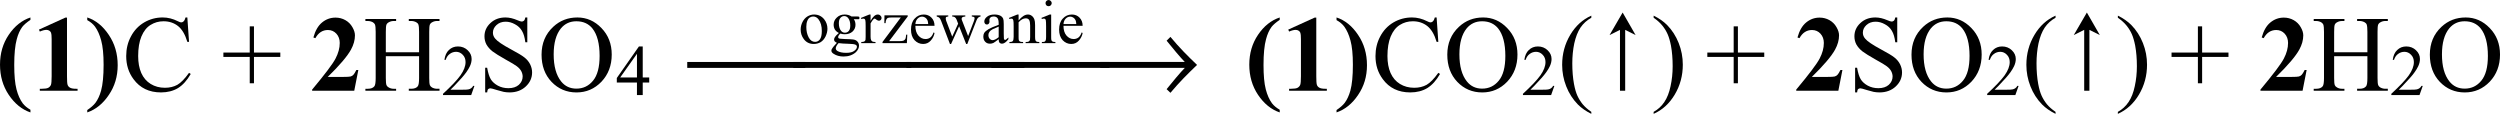 <svg xmlns="http://www.w3.org/2000/svg" xmlns:xlink="http://www.w3.org/1999/xlink" xmlns:dc="http://purl.org/dc/elements/1.1/" xmlns:cc="http://creativecommons.org/ns#" xmlns:rdf="http://www.w3.org/1999/02/22-rdf-syntax-ns#" xmlns:svg="http://www.w3.org/2000/svg" height="18.936px" viewBox="0 0 277.239 12.624" width="415.858px"><symbol id="a" overflow="visible"/><symbol id="b" overflow="visible"><path d="m5.5-8.125v2.75h-.219c-.062-.531-.188-.953-.375-1.266-.18-.312-.438-.555-.781-.734-.336-.188-.68-.281-1.031-.281-.406 0-.746.125-1.016.375-.262.242-.391.523-.391.844 0 .242.082.461.25.656.238.293.812.684 1.719 1.172.75.398 1.258.703 1.531.922.27.211.477.461.625.75.144.293.219.594.219.906 0 .606-.234 1.125-.703 1.562-.469.437-1.071.656-1.797.656-.231 0-.449-.023-.656-.062-.117-.023-.367-.09-.75-.203-.387-.125-.625-.188-.719-.188-.105 0-.188.031-.25.094-.055.055-.09.172-.109.359h-.219v-2.734h.219c.102.574.238 1 .406 1.281.176.281.438.516.781.703.352.188.742.281 1.172.281.488 0 .875-.125 1.156-.375.281-.258.422-.566.422-.922 0-.195-.055-.395-.156-.594-.105-.195-.273-.379-.5-.547-.156-.125-.574-.375-1.25-.75-.68-.383-1.164-.688-1.453-.906-.281-.227-.5-.477-.656-.75-.148-.281-.219-.582-.219-.906 0-.57.219-1.062.656-1.469.438-.414.992-.625 1.672-.625.414 0 .863.105 1.344.312.219.094.367.141.453.141.102 0 .188-.031.25-.094.07-.062.125-.18.156-.359zm0 0"/></symbol><symbol id="c" overflow="visible"><path d="m3.734 2.344v.219c-.594-.293-1.09-.637-1.484-1.031-.562-.574-.996-1.246-1.297-2.016-.305-.769-.453-1.566-.453-2.391 0-1.207.297-2.312.891-3.312.594-1 1.375-1.711 2.344-2.141v.234c-.492.274-.891.637-1.203 1.094-.305.461-.531 1.043-.688 1.75-.148.711-.219 1.449-.219 2.219 0 .836.062 1.594.188 2.281.102.543.227.973.375 1.297.144.32.336.633.578.938.25.301.57.586.969.859zm0 0"/></symbol><symbol id="d" overflow="visible"><path d="m.266-8.094v-.234c.594.293 1.086.637 1.484 1.031.562.574.992 1.246 1.297 2.016.301.762.453 1.559.453 2.391 0 1.211-.297 2.312-.891 3.312-.594 1-1.375 1.711-2.344 2.141v-.219c.477-.262.875-.625 1.188-1.094.312-.461.539-1.043.688-1.75.156-.707.234-1.445.234-2.219 0-.832-.062-1.594-.188-2.281-.105-.531-.231-.957-.375-1.281-.148-.332-.34-.644-.578-.938-.242-.301-.562-.594-.969-.875zm0 0"/></symbol><symbol id="e" overflow="visible"><path d="m7.219-8.125.188 2.703h-.188c-.242-.812-.586-1.395-1.031-1.75-.449-.352-.984-.531-1.609-.531-.531 0-1.012.137-1.438.406-.43.262-.766.688-1.016 1.281-.242.586-.359 1.309-.359 2.172 0 .719.113 1.344.344 1.875.238.531.586.938 1.047 1.219.457.281.984.422 1.578.422.519 0 .977-.109 1.375-.328.395-.227.828-.672 1.297-1.328l.188.125c-.406.711-.875 1.23-1.406 1.562-.531.32-1.164.484-1.891.484-1.312 0-2.328-.488-3.047-1.469-.543-.727-.812-1.582-.812-2.562 0-.801.176-1.531.531-2.188.351-.664.844-1.18 1.469-1.547.625-.363 1.305-.547 2.047-.547.57 0 1.133.141 1.688.422.164.086.285.125.359.125.102 0 .191-.035.266-.109.102-.102.176-.25.219-.438zm0 0"/></symbol><symbol id="f" overflow="visible"><path d="m3.141-.828v-2.922h-2.922v-.484h2.922v-2.906h.469v2.906h2.922v.484h-2.922v2.922zm0 0"/></symbol><symbol id="g" overflow="visible"><path d="m2.469-4.266h3.688v-2.266c0-.406-.027-.676-.078-.812-.031-.094-.109-.176-.234-.25-.18-.094-.359-.141-.547-.141h-.281v-.219h3.406v.219h-.281c-.188 0-.367.047-.531.141-.125.062-.215.156-.266.281-.043.125-.062.387-.062.781v5.125c0 .406.023.672.078.797.039.094.117.18.234.25.176.094.359.141.547.141h.281v.219h-3.406v-.219h.281c.332 0 .57-.094.719-.281.094-.125.141-.426.141-.906v-2.422h-3.688v2.422c0 .406.023.672.078.797.039.094.125.18.25.25.164.094.344.141.531.141h.281v.219h-3.406v-.219h.281c.332 0 .57-.094.719-.281.094-.125.141-.426.141-.906v-5.125c0-.406-.027-.676-.078-.812-.043-.094-.121-.176-.234-.25-.18-.094-.359-.141-.547-.141h-.281v-.219h3.406v.219h-.281c-.188 0-.367.047-.531.141-.125.062-.215.156-.266.281-.043.125-.062.387-.062.781zm0 0"/></symbol><symbol id="h" overflow="visible"><path d="m4.391-8.125c1.031 0 1.922.391 2.672 1.172.758.781 1.141 1.762 1.141 2.938 0 1.211-.383 2.215-1.141 3.016-.762.793-1.684 1.188-2.766 1.188-1.094 0-2.016-.391-2.766-1.172-.742-.781-1.109-1.785-1.109-3.016 0-1.258.43-2.289 1.297-3.094.738-.688 1.629-1.031 2.672-1.031zm-.109.422c-.711 0-1.281.266-1.719.797-.531.656-.797 1.617-.797 2.875 0 1.305.273 2.305.828 3 .426.531.988.797 1.688.797.75 0 1.363-.289 1.844-.875.488-.582.734-1.5.734-2.75 0-1.363-.266-2.379-.797-3.047-.43-.531-1.023-.797-1.781-.797zm0 0"/></symbol><symbol id="i" overflow="visible"><path d="m4.969 0h-4.672v-.125c1.426-1.707 2.289-2.852 2.594-3.438.312-.594.469-1.172.469-1.734 0-.414-.125-.758-.375-1.031-.25-.27-.562-.406-.938-.406-.594 0-1.059.305-1.391.906l-.219-.078c.207-.75.523-1.301.953-1.656.438-.363.938-.547 1.5-.547.395 0 .758.094 1.094.281.332.188.594.449.781.781.188.324.281.625.281.906 0 .523-.148 1.047-.438 1.578-.398.731-1.258 1.742-2.578 3.031h1.719c.414 0 .688-.016.812-.047.133-.039.238-.102.312-.188.082-.082.191-.258.328-.531h.219zm0 0"/></symbol><symbol id="j" overflow="visible"><path d="m3.859-8.125v.266c-.406.273-.711.531-.906.781-.262.355-.465.809-.609 1.359-.188.68-.281 1.633-.281 2.859 0 1.156.082 2.059.25 2.703.164.633.395 1.148.688 1.547.207.27.492.508.859.719v.297c-.949-.324-1.75-.977-2.406-1.953-.648-.969-.969-2.082-.969-3.344 0-1.25.32-2.352.969-3.312.656-.969 1.457-1.609 2.406-1.922zm0 0"/></symbol><symbol id="k" overflow="visible"><path d="m3.906-8.109v6.5c0 .492.019.805.062.938.039.137.129.246.266.328.144.086.367.125.672.125h.172v.219h-4.188v-.219h.219c.344 0 .582-.035.719-.109.144-.082.242-.191.297-.328.051-.133.078-.453.078-.953v-4.125c0-.363-.023-.594-.062-.688-.031-.094-.094-.172-.188-.234-.094-.062-.203-.094-.328-.094-.199 0-.445.062-.734.188l-.094-.219 2.922-1.328zm0 0"/></symbol><symbol id="l" overflow="visible"><path d="m.141 2.406v-.266c.406-.273.707-.539.906-.797.258-.344.469-.793.625-1.344.188-.688.281-1.645.281-2.875 0-1.156-.09-2.051-.266-2.688-.168-.633-.399-1.148-.688-1.547-.211-.281-.496-.519-.859-.719v-.297c.945.312 1.742.961 2.391 1.938.656.969.984 2.09.984 3.359 0 1.242-.328 2.34-.984 3.297-.648.969-1.445 1.613-2.391 1.938zm0 0"/></symbol><symbol id="m" overflow="visible"><path d="m3.656-1.016-.359 1.016h-3.125v-.141c.914-.844 1.562-1.523 1.938-2.047.375-.531.562-1.02.562-1.469 0-.332-.105-.602-.312-.812-.211-.219-.453-.328-.734-.328-.262 0-.496.078-.703.234-.211.148-.359.367-.453.656h-.141c.062-.477.227-.844.5-1.094.27-.258.602-.391 1-.391.426 0 .785.141 1.078.422.289.273.438.594.438.969 0 .262-.062.527-.188.797-.199.418-.512.859-.937 1.328-.648.711-1.055 1.137-1.219 1.281h1.375c.281 0 .477-.008.594-.031.113-.019.219-.062.312-.125.094-.062.172-.148.234-.266zm0 0"/></symbol><symbol id="n" overflow="visible"><path d="m3.719-1.953v.562h-.719v1.391h-.641v-1.391h-2.234v-.5l2.453-3.5h.422v3.438zm-1.359 0v-2.625l-1.859 2.625zm0 0"/></symbol><symbol id="o" overflow="visible"/><symbol id="p" overflow="visible"><path d="m-.703-2.594h13.094v-.656h-13.094zm0 0"/></symbol><symbol id="q" overflow="visible"><path d="m.578-2.594h9.375c-.453.453-1.453 1.656-2.016 2.359l.422.406c1.016-1.203 1.844-2.031 2.953-3.094-1.109-1.062-1.938-1.891-2.953-3.109l-.422.422c.562.703 1.562 1.906 2.016 2.359h-9.375zm0 0"/></symbol><symbol id="r" overflow="visible"><path d="m1.719-3.172c.469 0 .844.18 1.125.531.238.305.359.652.359 1.047-0.0.273-.07.555-.203.844-.137.281-.32.496-.547.641-.23.133-.484.203-.766.203-.469 0-.84-.18-1.109-.547-.23-.312-.344-.66-.344-1.047 0-.289.066-.57.203-.844.144-.281.332-.488.562-.625.227-.133.469-.203.719-.203zm-.109.219c-.117 0-.234.039-.359.109-.117.074-.211.199-.281.375-.074.18-.109.402-.109.672 0 .449.086.84.266 1.172.176.324.41.484.703.484.219 0 .395-.086.531-.266.144-.188.219-.5.219-.938 0-.539-.121-.969-.359-1.281-.156-.219-.359-.328-.609-.328zm0 0"/></symbol><symbol id="s" overflow="visible"><path d="m1.031-1.125c-.188-.094-.336-.219-.438-.375-.094-.164-.141-.348-.141-.547 0-.301.113-.562.344-.781.227-.227.519-.344.875-.344.301 0 .555.074.766.219h.656c.094 0 .144.008.156.016.019 0 .035.012.047.031.008.012.016.043.016.094 0 .062-.008.105-.016.125-.012.012-.027.023-.047.031-.012 0-.062 0-.156 0h-.406c.125.168.188.375.188.625 0 .293-.109.543-.328.75-.219.199-.512.297-.875.297-.156 0-.312-.023-.469-.078-.105.086-.172.164-.203.234-.031.062-.047.117-.047.156 0 .043.016.086.047.125.039.031.113.055.219.062.062.012.219.023.469.031.469.012.769.027.906.047.207.023.367.094.484.219.125.125.188.281.188.469 0 .25-.117.488-.344.719-.355.32-.812.484-1.375.484-.43 0-.793-.102-1.094-.297-.168-.105-.25-.219-.25-.344 0-.055.008-.105.031-.156.039-.086.125-.203.25-.359.008-.012.117-.133.328-.36-.117-.062-.199-.117-.25-.172-.043-.062-.062-.129-.062-.203 0-.07.031-.16.094-.266.062-.102.207-.254.438-.453zm.594-1.875c-.168 0-.309.07-.422.203-.117.125-.172.324-.172.594 0 .355.078.633.234.828.113.148.258.219.438.219.176 0 .316-.062.422-.188.113-.125.172-.328.172-.609 0-.352-.078-.629-.234-.828-.117-.145-.262-.219-.438-.219zm-.625 3c-.105.113-.184.219-.234.312-.055.102-.078.195-.078.281 0 .102.062.195.188.281.227.133.551.203.969.203.406 0 .703-.074.891-.219.195-.137.297-.289.297-.453 0-.117-.059-.195-.172-.234-.117-.055-.344-.086-.688-.094-.512-.012-.902-.039-1.172-.078zm0 0"/></symbol><symbol id="t" overflow="visible"><path d="m1.109-3.172v.703c.258-.469.523-.703.797-.703.125 0 .223.043.297.125.082.074.125.156.125.25 0 .094-.031.172-.094.234-.055.055-.121.078-.203.078-.074 0-.164-.035-.266-.109-.094-.082-.164-.125-.203-.125-.043 0-.09.027-.141.078-.094.094-.199.246-.312.453v1.469c0 .168.019.297.062.391.031.062.082.117.156.156.07.031.179.047.328.047v.125h-1.578v-.125c.156 0 .27-.019.344-.062.062-.039.102-.098.125-.172.008-.039.016-.148.016-.328v-1.203c0-.352-.012-.562-.031-.625-.012-.07-.039-.125-.078-.156-.031-.031-.078-.047-.141-.047-.074 0-.152.016-.234.047l-.031-.125.922-.375zm0 0"/></symbol><symbol id="u" overflow="visible"><path d="m2.891-.938-.047.938h-2.703v-.125l2.031-2.719h-1c-.219 0-.367.016-.438.047-.062.031-.117.086-.156.156-.062.117-.094.258-.094.422h-.141l.016-.859h2.578v.125l-2.062 2.734h1.125c.238 0 .398-.019.484-.062.082-.039.148-.109.203-.203.031-.07.055-.223.078-.453zm0 0"/></symbol><symbol id="v" overflow="visible"><path d="m.734-1.922c0 .461.109.82.328 1.078.227.262.492.391.797.391.195 0 .367-.051.516-.156.156-.113.281-.305.375-.578l.109.062c-.055.312-.195.594-.422.844-.219.25-.5.375-.844.375-.367 0-.684-.141-.953-.422-.262-.289-.391-.68-.391-1.172 0-.519.133-.926.406-1.219.27-.301.609-.453 1.016-.453.344 0 .625.117.844.344.227.231.344.531.344.906zm0-.188h1.422c-.012-.195-.039-.336-.078-.422-.055-.125-.137-.223-.25-.297-.105-.07-.219-.109-.344-.109-.188 0-.355.074-.5.219-.148.148-.231.352-.25.609zm0 0"/></symbol><symbol id="w" overflow="visible"><path d="m.047-3.078h1.281v.125c-.117.012-.195.031-.234.062-.031.031-.047.078-.047.141 0 .074.016.164.047.266l.672 1.766.656-1.438-.172-.453c-.055-.133-.125-.227-.219-.281-.055-.031-.141-.051-.266-.062v-.125h1.453v.125c-.156.012-.274.043-.344.094-.043.031-.062.09-.062.172 0 .043.008.09.031.141l.688 1.766.656-1.703c.039-.125.062-.223.062-.297 0-.039-.023-.078-.062-.109-.043-.031-.125-.051-.25-.062v-.125h.969v.125c-.199.031-.344.168-.438.406l-1.031 2.641h-.125l-.781-1.969-.891 1.969h-.125l-.984-2.578c-.062-.164-.125-.273-.188-.328-.062-.062-.164-.109-.297-.141zm0 0"/></symbol><symbol id="x" overflow="visible"><path d="m1.953-.438c-.312.242-.512.383-.594.422-.117.051-.242.078-.375.078-.219 0-.399-.07-.531-.219-.137-.144-.203-.336-.203-.578 0-.144.031-.273.094-.391.094-.144.254-.285.484-.422.227-.133.602-.297 1.125-.484v-.125c0-.312-.047-.519-.141-.625-.094-.113-.234-.172-.422-.172-.148 0-.262.039-.344.109-.086.074-.125.164-.125.266l.016.188c0 .105-.031.188-.094.25-.054.055-.121.078-.203.078-.086 0-.152-.031-.203-.094-.055-.062-.078-.141-.078-.234 0-.195.098-.375.297-.531.195-.164.473-.25.828-.25.27 0 .492.047.672.141.133.074.234.184.297.328.039.094.062.293.062.594v1.047c0 .293.004.469.016.531.008.062.023.109.047.141.031.023.062.031.094.031s.062-.008.094-.031c.051-.031.141-.109.266-.234v.188c-.25.336-.492.5-.719.5-.105 0-.195-.039-.266-.109-.062-.082-.094-.211-.094-.391zm0-.219v-1.172c-.336.137-.555.231-.656.281-.18.094-.305.199-.375.312-.074.105-.109.219-.109.344 0 .168.047.305.141.406.094.105.203.156.328.156.176 0 .398-.109.672-.328zm0 0"/></symbol><symbol id="y" overflow="visible"><path d="m1.109-2.516c.363-.438.707-.656 1.031-.656.164 0 .305.047.422.141.125.086.223.219.297.406.051.137.078.344.078.625v1.312c0 .188.016.32.047.391.019.055.055.094.109.125.062.031.164.047.312.047v.125h-1.516v-.125h.062c.144 0 .242-.019.297-.062.062-.039.102-.102.125-.188.008-.039.016-.144.016-.312v-1.266c0-.281-.039-.484-.109-.609-.074-.125-.199-.188-.375-.188-.273 0-.539.148-.797.438v1.625c0 .211.008.336.031.375.031.062.07.109.125.141.062.031.176.047.344.047v.125h-1.516v-.125h.062c.156 0 .258-.035.312-.109.062-.082.094-.234.094-.453v-1.156c0-.363-.012-.582-.031-.656-.024-.082-.047-.141-.078-.172-.031-.031-.078-.047-.141-.047s-.137.016-.219.047l-.047-.125.922-.375h.141zm0 0"/></symbol><symbol id="z" overflow="visible"><path d="m1-4.781c.094 0 .172.039.234.109.07.062.109.141.109.234s-.039.18-.109.25c-.062.062-.141.094-.234.094-.094 0-.18-.031-.25-.094-.062-.07-.094-.156-.094-.25 0-.094.031-.172.094-.234.07-.07.156-.109.25-.109zm.281 1.609v2.484c0 .188.008.312.031.375.031.062.07.109.125.141.062.031.164.047.312.047v.125h-1.5v-.125c.144 0 .242-.008.297-.031.051-.031.094-.078.125-.141.031-.07.047-.203.047-.391v-1.188c0-.332-.012-.551-.031-.656-.012-.07-.039-.117-.078-.141-.031-.031-.074-.047-.125-.047-.074 0-.152.016-.234.047l-.047-.125.922-.375zm0 0"/></symbol><symbol id="A" overflow="visible"><path d="m3.188-8.672 1.438 2.5-1.156-.578v6.75h-.578v-6.75l-1.156.578zm0 0"/></symbol><g transform="translate(-71.404 -338.718)"><g><use height="100%" width="100%" x="70.92" xlink:href="#j" y="348.78"/><use height="100%" width="100%" x="74.928" xlink:href="#k" y="348.78"/><use height="100%" width="100%" x="80.94" xlink:href="#l" y="348.78"/></g><g><use height="100%" width="100%" x="84.96" xlink:href="#e" y="348.78"/><use height="100%" width="100%" x="92.958" xlink:href="#a" y="348.78"/><use height="100%" width="100%" x="95.958" xlink:href="#f" y="348.78"/><use height="100%" width="100%" x="102.72" xlink:href="#a" y="348.78"/></g><use height="100%" width="100%" x="105.72" xlink:href="#i" y="348.78"/><use height="100%" width="100%" x="111.72" xlink:href="#g" y="348.78"/><use height="100%" width="100%" x="120.36" xlink:href="#m" y="349.26"/><g><use height="100%" width="100%" x="124.38" xlink:href="#b" y="348.78"/><use height="100%" width="100%" x="131.038" xlink:href="#h" y="348.78"/></g><g><use height="100%" width="100%" x="139.68" xlink:href="#n" y="349.26"/><use height="100%" width="100%" x="143.7" xlink:href="#o" y="349.26"/></g><use height="100%" width="100%" x="182.04" xlink:href="#p" y="348.84"/><use height="100%" width="100%" x="172.62" xlink:href="#p" y="348.84"/><g><use height="100%" width="100%" x="160.08" xlink:href="#p" y="348.84"/><use height="100%" width="100%" x="192.84" xlink:href="#q" y="348.84"/></g><use height="100%" width="100%" x="148.319" xlink:href="#p" y="348.84"/><g><use height="100%" width="100%" x="159.96" xlink:href="#r" y="343.5"/><use height="100%" width="100%" x="163.399" xlink:href="#s" y="343.5"/><use height="100%" width="100%" x="166.838" xlink:href="#t" y="343.5"/><use height="100%" width="100%" x="169.128" xlink:href="#u" y="343.5"/><use height="100%" width="100%" x="172.181" xlink:href="#v" y="343.5"/><use height="100%" width="100%" x="175.235" xlink:href="#w" y="343.5"/><use height="100%" width="100%" x="180.201" xlink:href="#x" y="343.5"/><use height="100%" width="100%" x="183.254" xlink:href="#y" y="343.5"/><use height="100%" width="100%" x="186.693" xlink:href="#z" y="343.5"/><use height="100%" width="100%" x="188.605" xlink:href="#v" y="343.5"/></g><g><use height="100%" width="100%" x="209.46" xlink:href="#j" y="348.78"/><use height="100%" width="100%" x="213.468" xlink:href="#k" y="348.78"/><use height="100%" width="100%" x="219.48" xlink:href="#l" y="348.78"/></g><g><use height="100%" width="100%" x="223.5" xlink:href="#e" y="348.78"/><use height="100%" width="100%" x="231.48" xlink:href="#h" y="348.78"/></g><use height="100%" width="100%" x="240.12" xlink:href="#m" y="349.26"/><use height="100%" width="100%" x="244.14" xlink:href="#c" y="348.78"/><use height="100%" width="100%" x="248.16" xlink:href="#A" y="348.78"/><use height="100%" width="100%" x="254.52" xlink:href="#d" y="348.78"/><g><use height="100%" width="100%" x="260.52" xlink:href="#f" y="348.78"/><use height="100%" width="100%" x="267.3" xlink:href="#a" y="348.78"/></g><use height="100%" width="100%" x="270.3" xlink:href="#i" y="348.78"/><g><use height="100%" width="100%" x="276.3" xlink:href="#b" y="348.78"/><use height="100%" width="100%" x="282.958" xlink:href="#h" y="348.78"/></g><use height="100%" width="100%" x="291.6" xlink:href="#m" y="349.26"/><use height="100%" width="100%" x="295.62" xlink:href="#c" y="348.78"/><use height="100%" width="100%" x="299.64" xlink:href="#A" y="348.78"/><use height="100%" width="100%" x="306" xlink:href="#d" y="348.78"/><g><use height="100%" width="100%" x="312" xlink:href="#f" y="348.78"/><use height="100%" width="100%" x="318.78" xlink:href="#a" y="348.78"/></g><use height="100%" width="100%" x="321.78" xlink:href="#i" y="348.78"/><use height="100%" width="100%" x="327.78" xlink:href="#g" y="348.78"/><use height="100%" width="100%" x="336.42" xlink:href="#m" y="349.26"/><g><use height="100%" width="100%" x="340.44" xlink:href="#h" y="348.78"/><use height="100%" width="100%" x="349.078" xlink:href="#a" y="348.78"/></g></g></svg>